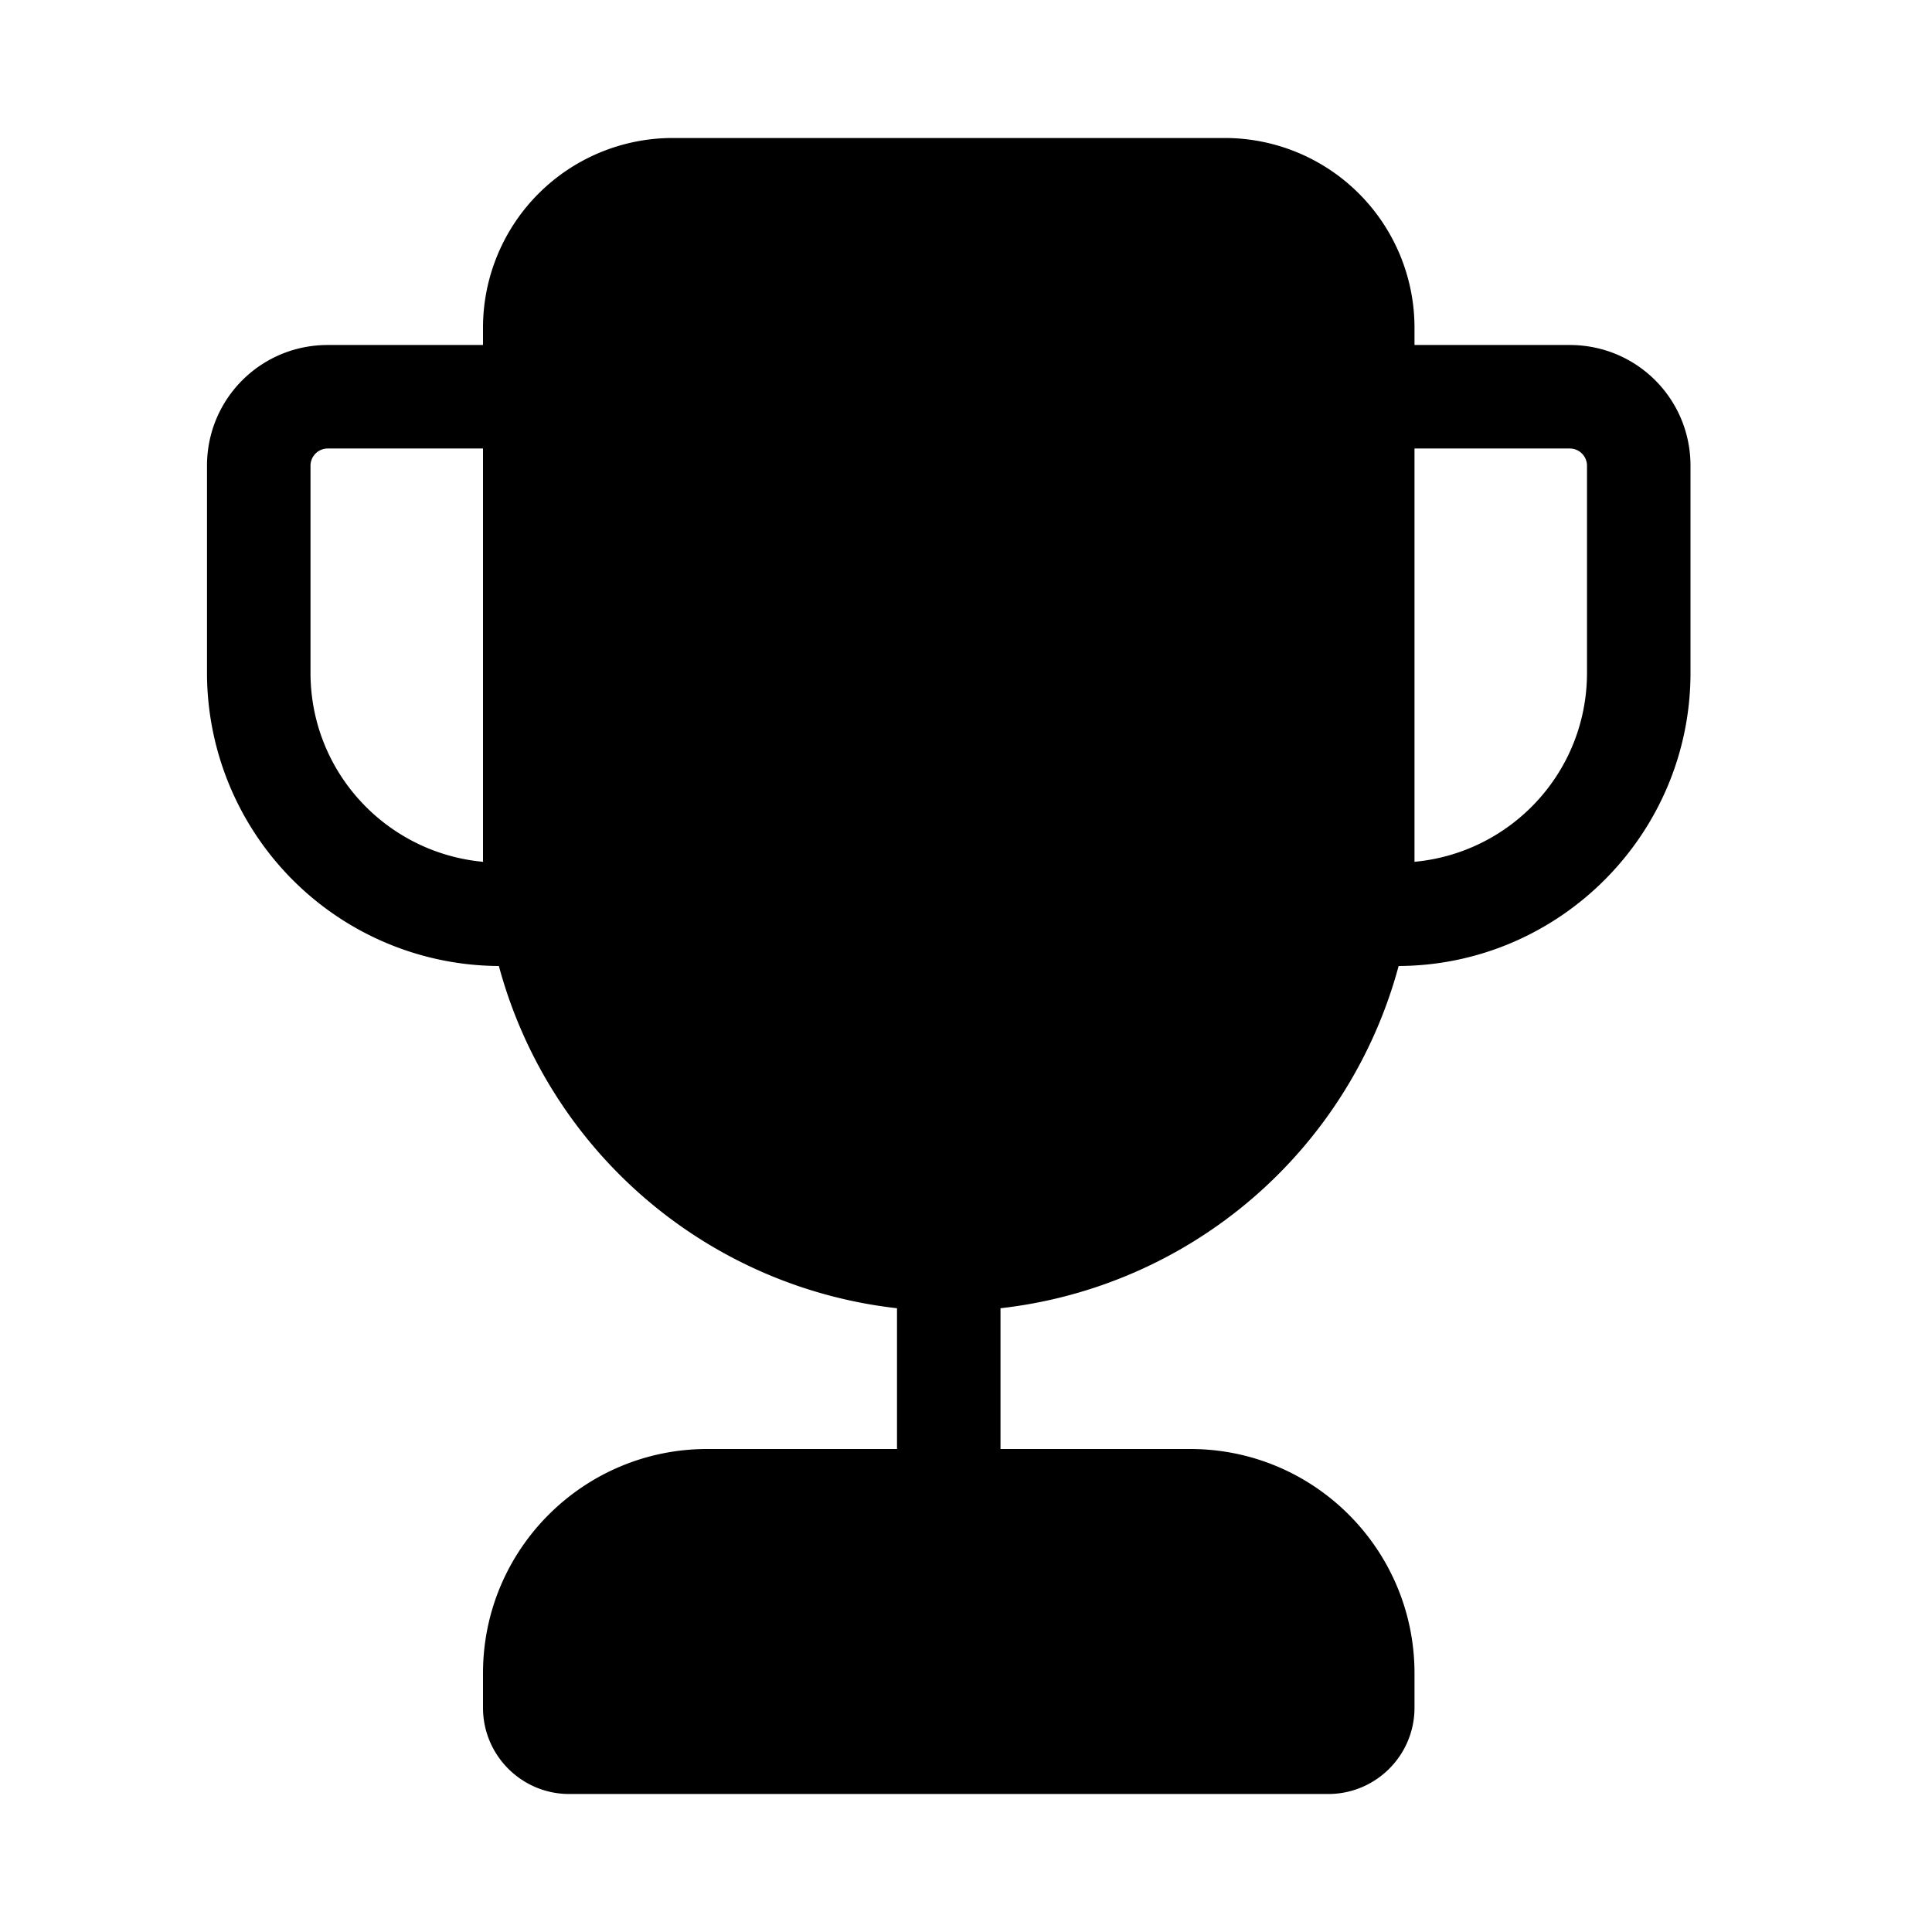 <svg width="28" height="28" viewBox="0 0 28 28" xmlns="http://www.w3.org/2000/svg"><path d="M7 4.75A2.75 2.75 0 0 1 9.75 2h8a2.75 2.75 0 0 1 2.75 2.75V5h2.25c.97 0 1.75.78 1.75 1.75v3c0 2.34-1.9 4.24-4.23 4.25a6.76 6.76 0 0 1-5.77 4.96V21h2.75c1.8 0 3.25 1.46 3.25 3.25v.5c0 .69-.56 1.25-1.25 1.25h-11C7.56 26 7 25.44 7 24.75v-.5C7 22.45 8.46 21 10.25 21H13v-2.04A6.76 6.76 0 0 1 7.23 14 4.25 4.25 0 0 1 3 9.75v-3C3 5.78 3.78 5 4.75 5H7v-.25ZM7 6.5H4.75a.25.25 0 0 0-.25.25v3c0 1.44 1.1 2.61 2.5 2.74V6.5Zm13.5 5.99c1.4-.13 2.5-1.3 2.5-2.74v-3a.25.25 0 0 0-.25-.25H20.5v5.99Z"/></svg>
